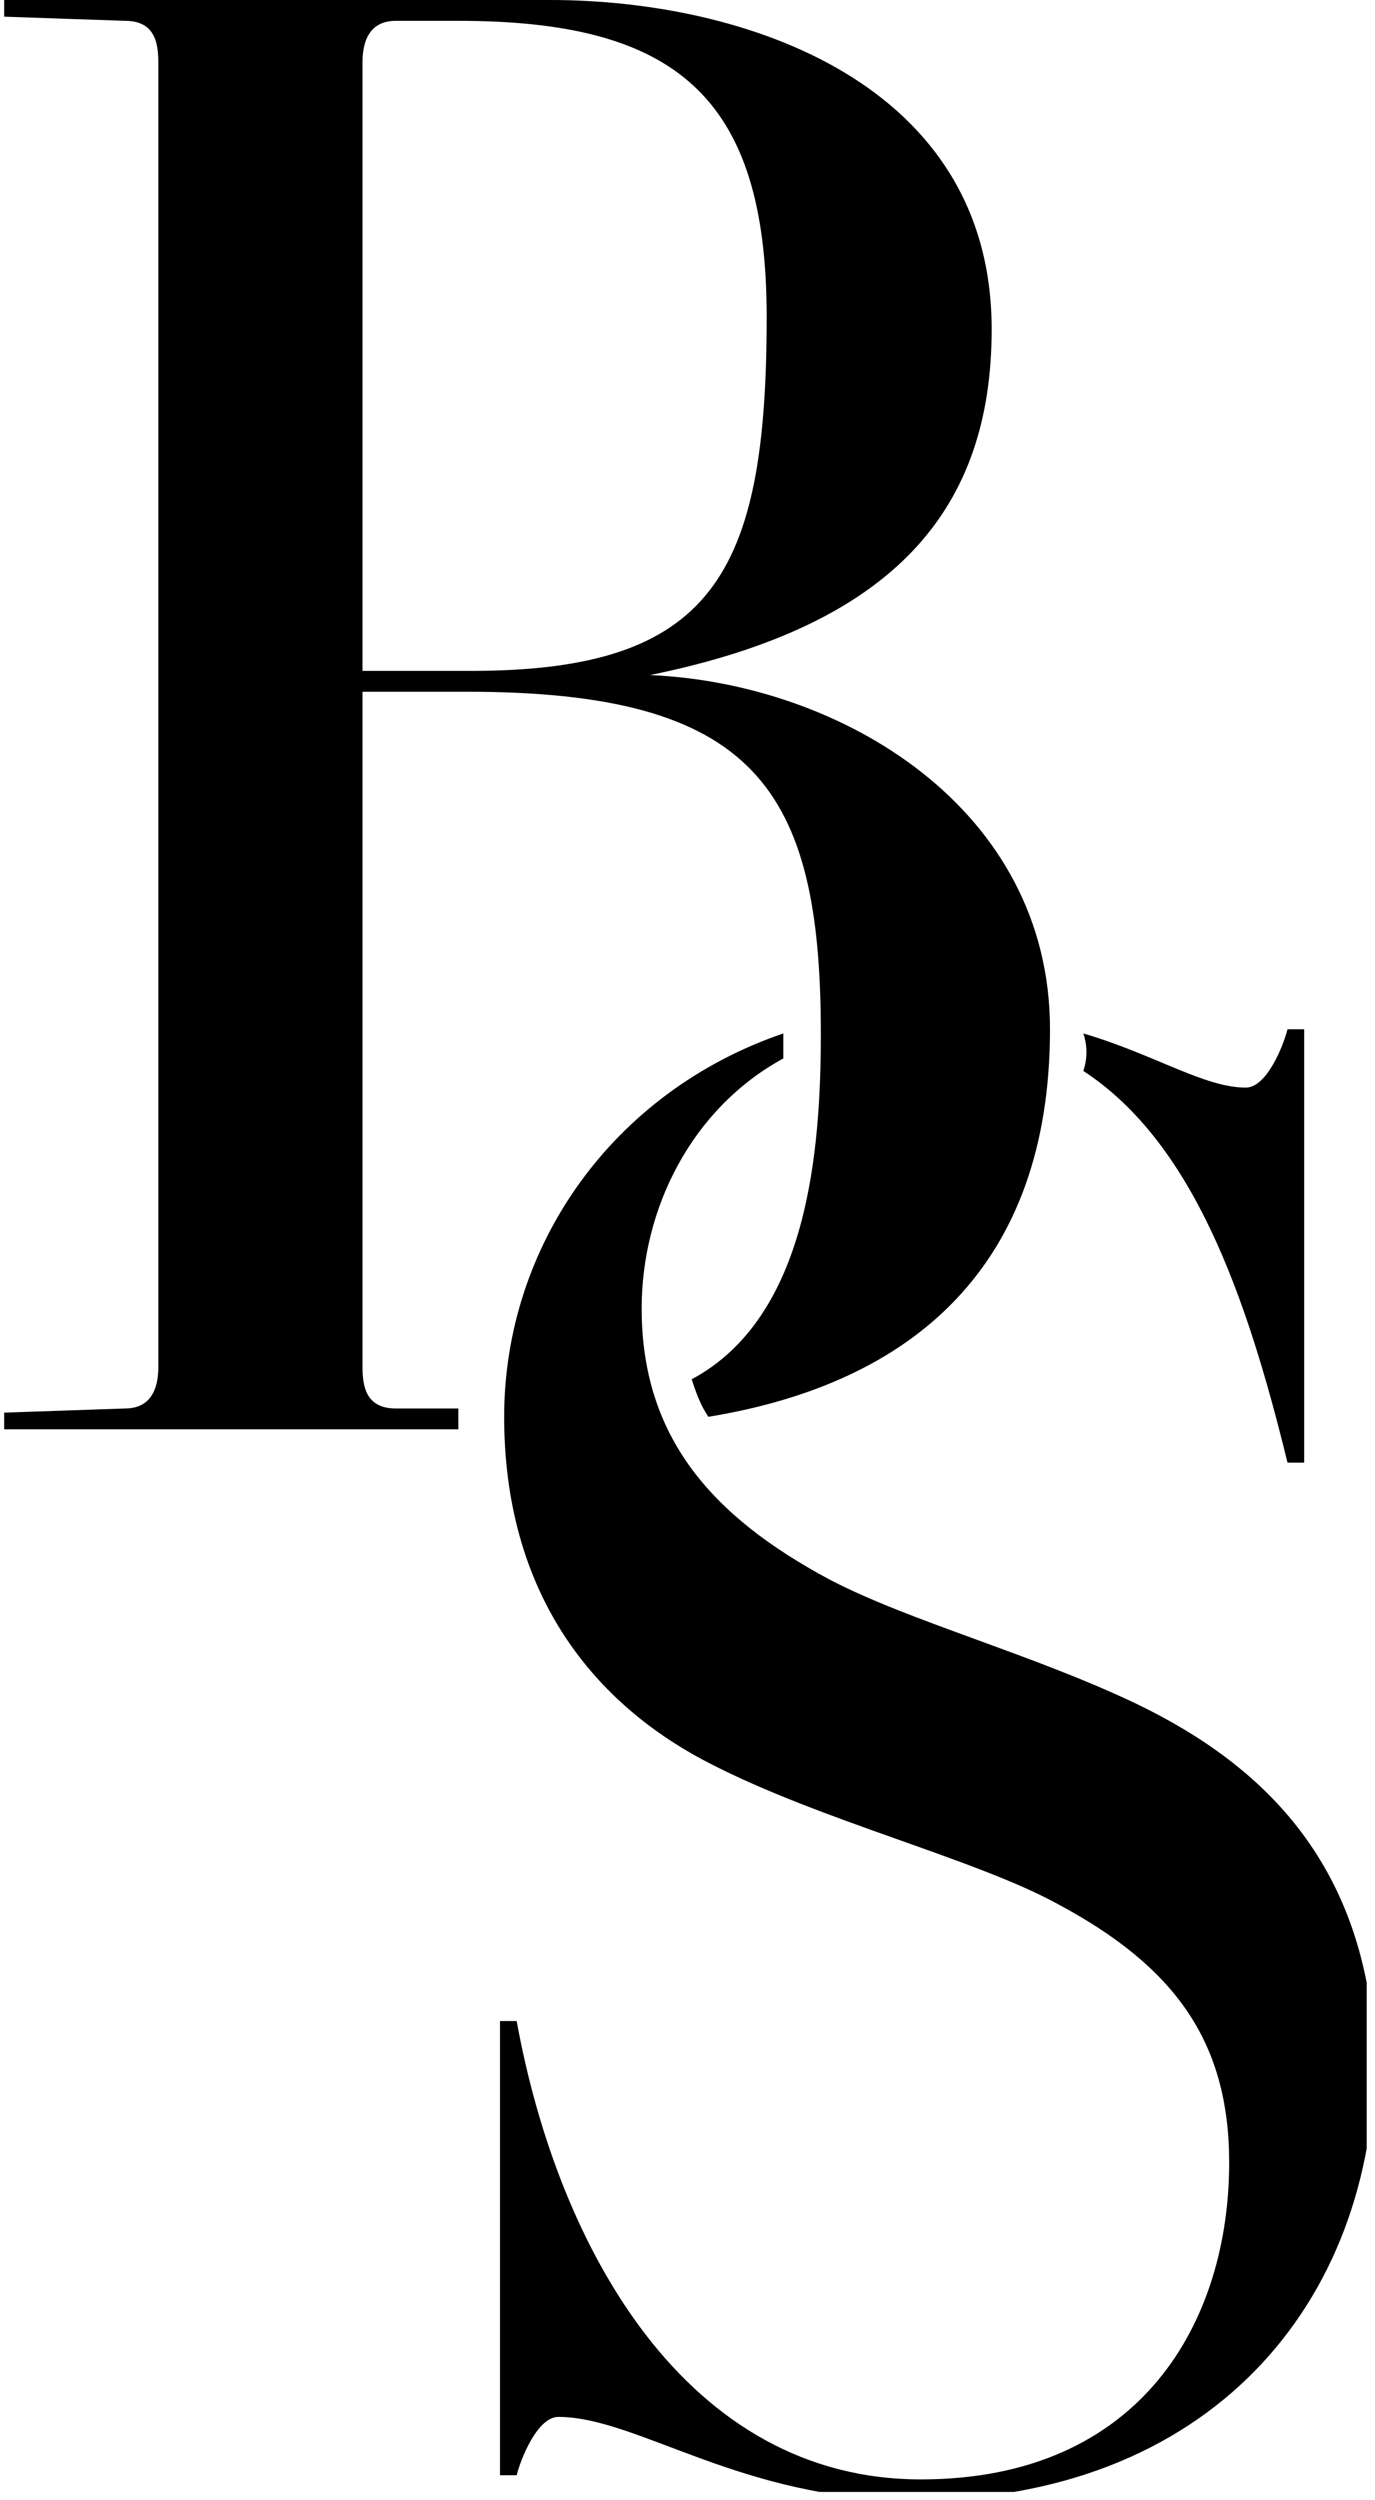 <?xml version="1.0" encoding="utf-8"?>
<!-- Generator: Adobe Illustrator 23.1.1, SVG Export Plug-In . SVG Version: 6.00 Build 0)  -->
<svg version="1.1" id="Ebene_1" xmlns="http://www.w3.org/2000/svg" xmlns:xlink="http://www.w3.org/1999/xlink" x="0px" y="0px"
	 viewBox="0 0 33 60" style="enable-background:new 0 0 33 60;" xml:space="preserve">
<style type="text/css">
	.st0{clip-path:url(#SVGID_2_);}
</style>
<g>
	<defs>
		<rect id="SVGID_1_" x="0.1" y="0" width="32.7" height="59.8"/>
	</defs>
	<clipPath id="SVGID_2_">
		<use xlink:href="#SVGID_1_"  style="overflow:visible;"/>
	</clipPath>
	<path class="st0" d="M26,25.7c2.6,1.7,3.9,5.3,4.9,9.4h0.4V24.7h-0.4c-0.1,0.4-0.5,1.4-1,1.4c-1,0-2.2-0.8-3.9-1.3
		C26.1,25.1,26.1,25.4,26,25.7"/>
	<path class="st0" d="M27.3,40.9c-2.5-1.2-5.5-2-7.4-3c-2.8-1.5-4.5-3.4-4.5-6.5c0-2.4,1.2-4.8,3.4-6c0-0.2,0-0.4,0-0.6
		c-4.1,1.4-6.7,5.1-6.7,9.2c0,4.1,2,6.8,4.9,8.3c2.7,1.4,6.4,2.3,8.4,3.4c2.8,1.5,4.1,3.3,4.1,6.2c0,3.8-2.1,7.6-7.4,7.6
		c-5.6,0-8.7-5.5-9.7-11h-0.4v10.9h0.4c0.1-0.4,0.5-1.4,1-1.4c1.9,0,4.4,2,8.5,2c7.1,0,11.1-4.7,11.1-10.7
		C32.8,44.8,30.4,42.4,27.3,40.9"/>
	<path class="st0" d="M8.7,16.1V1.5c0-0.4,0.1-1,0.8-1H11c5.2,0,7.4,1.8,7.4,7.1c0,6.2-1.3,8.5-7.1,8.5H8.7z M15.6,16.2
		c5.9-1.2,8.2-4,8.2-8.3C23.8,2,17.9,0,13.2,0c-2.4,0-4.7,0-6.9,0c-2.1,0-4.1,0-6.2,0v0.4L3,0.5c0.7,0,0.8,0.5,0.8,1v31.3
		c0,0.4-0.1,1-0.8,1l-2.9,0.1v0.4c2.1,0,4.1,0,6.2,0l4.7,0c0-0.2,0-0.3,0-0.5H9.5c-0.7,0-0.8-0.5-0.8-1V16.6h2.5
		c6.9,0,8.5,2.3,8.5,8.2c0,2.8-0.3,6.8-3.1,8.3c0.1,0.3,0.2,0.6,0.4,0.9c4.9-0.8,8.2-3.6,8.2-9.3C25.2,19.4,20.2,16.4,15.6,16.2"/>
</g>
</svg>
